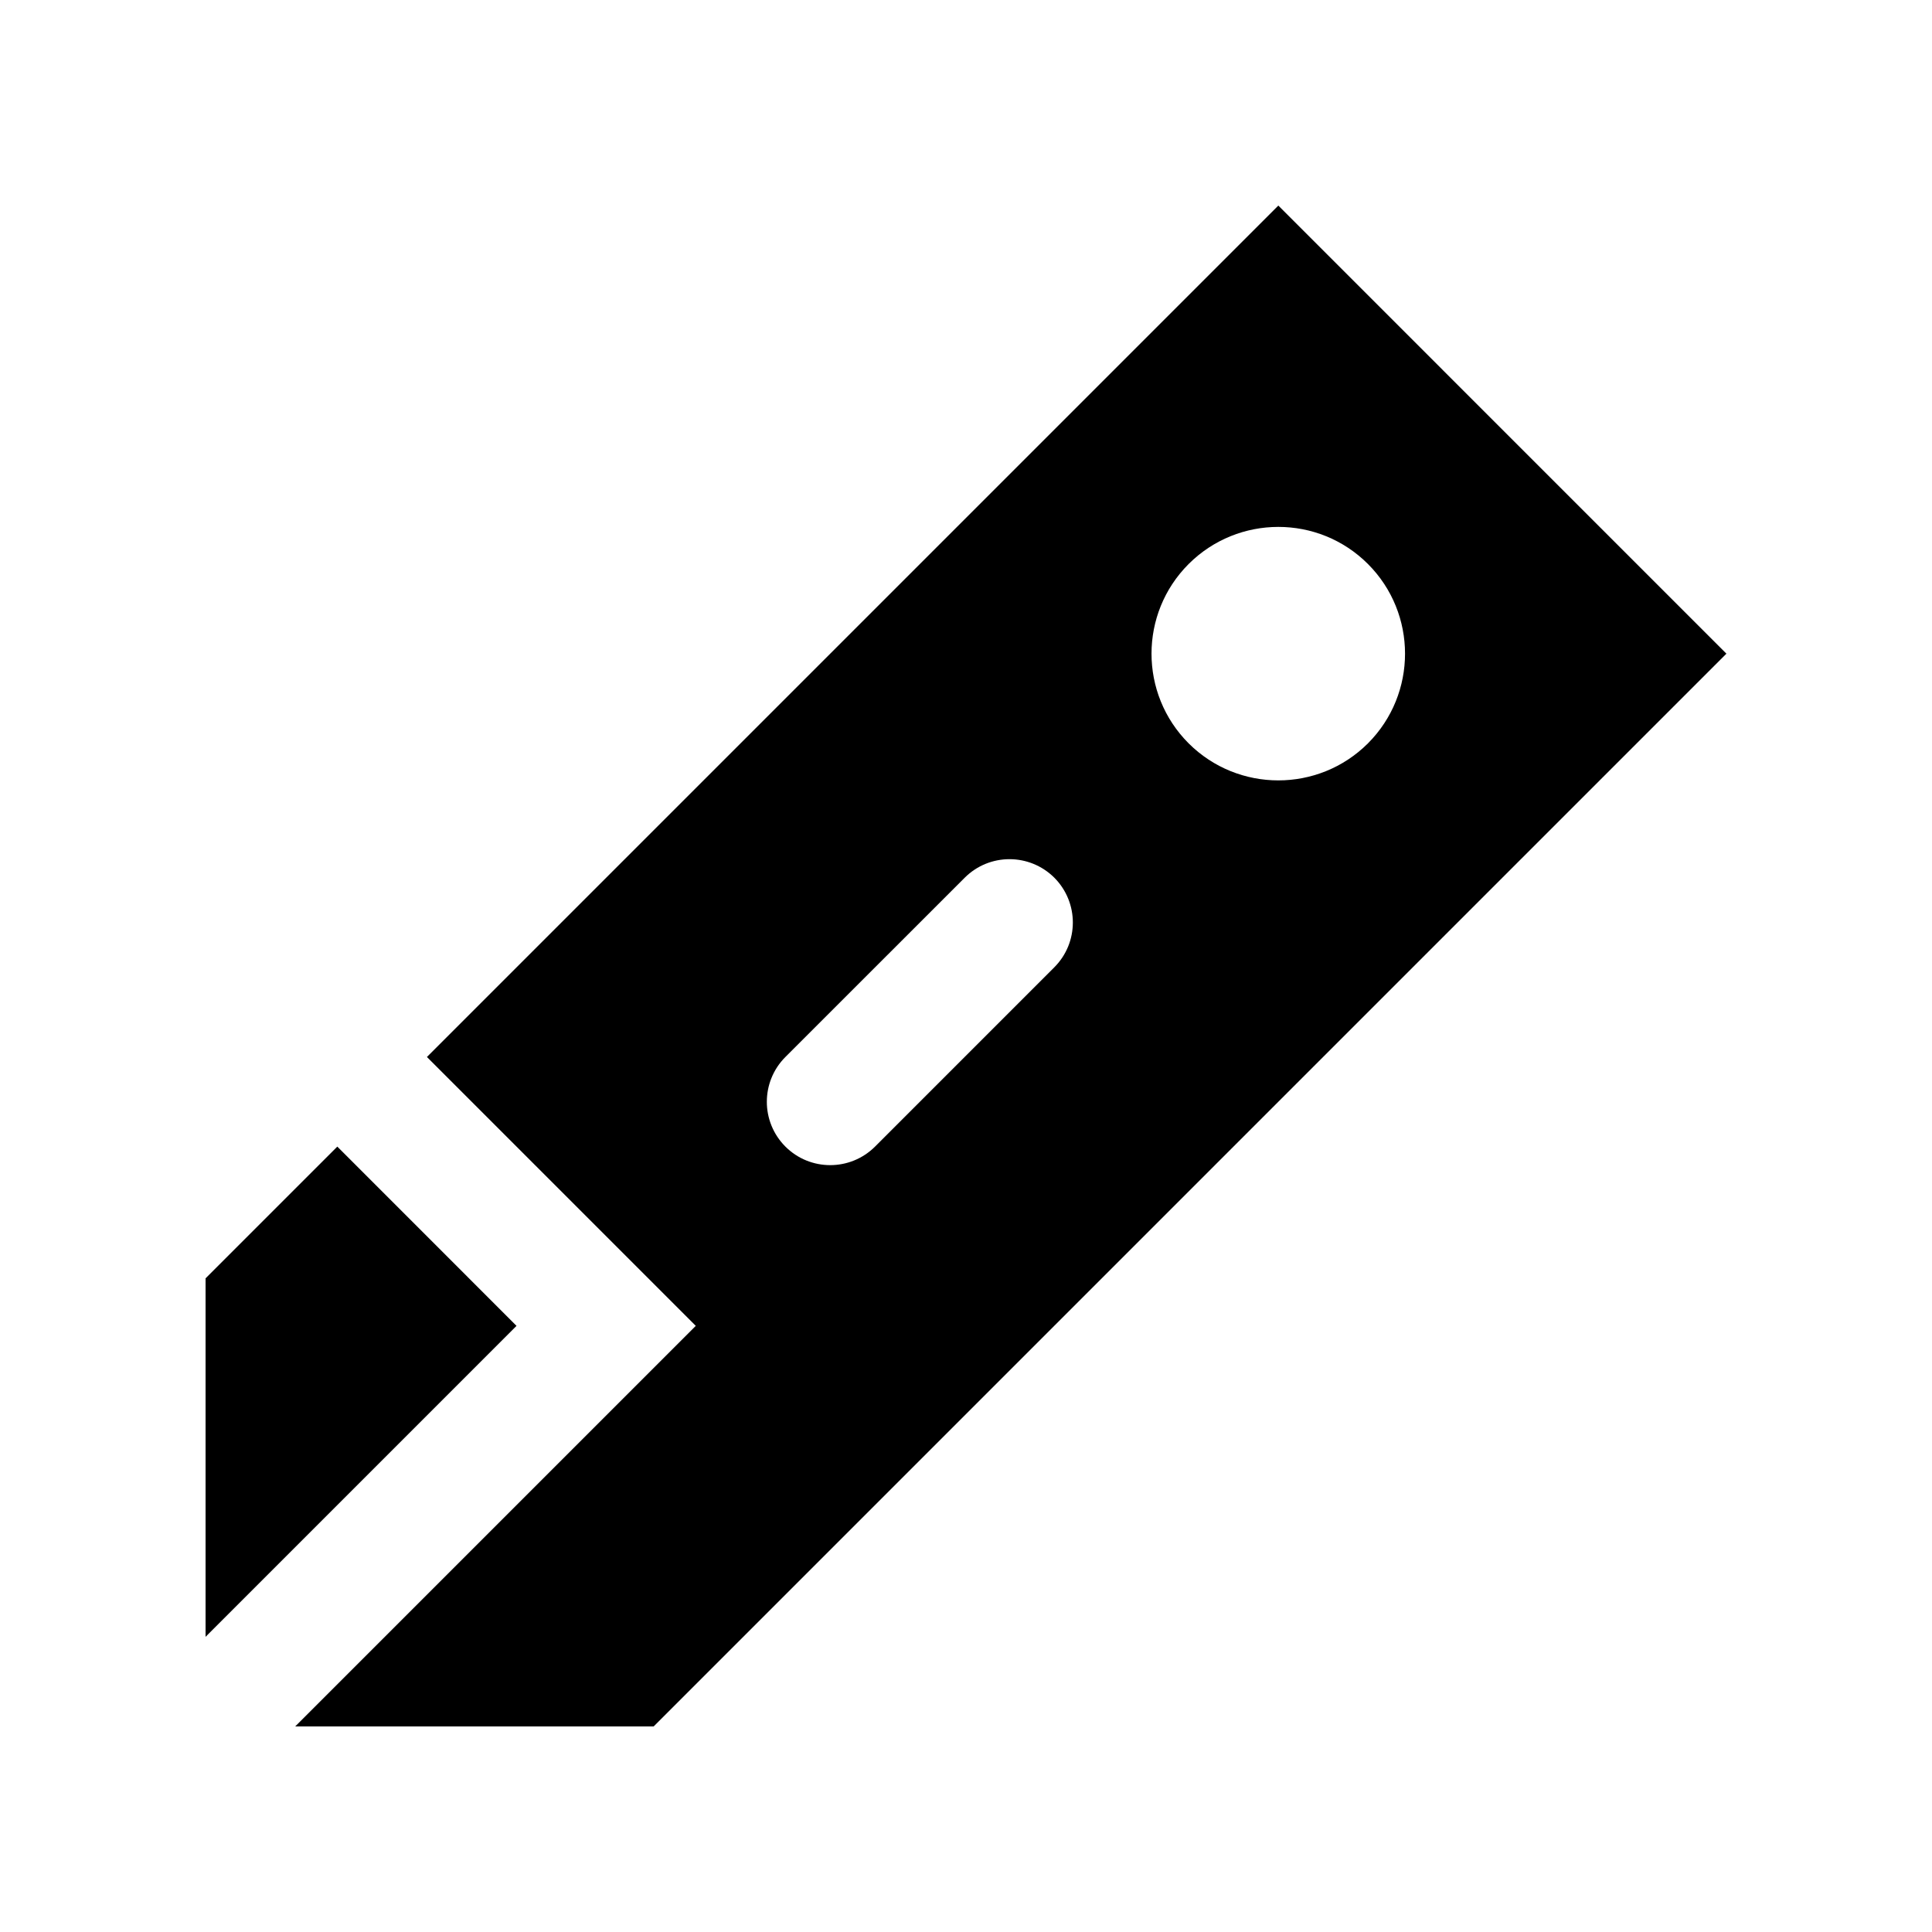 <?xml version="1.0" encoding="UTF-8"?>
<!-- Uploaded to: ICON Repo, www.iconrepo.com, Generator: ICON Repo Mixer Tools -->
<svg fill="#000000" width="800px" height="800px" version="1.1" viewBox="144 144 512 512" xmlns="http://www.w3.org/2000/svg">
 <g>
  <path d="m233.39 447.86-34.914 34.914v95.004l82.406-82.41z"/>
  <path d="m482.77 198.48-225.63 225.63 71.25 71.258-106.16 106.16h94.988l284.3-284.3zm-59.383 201.88-47.492 47.5c-6.57 6.543-17.191 6.559-23.754 0-6.57-6.578-6.551-17.191 0-23.75l47.504-47.492c6.574-6.574 17.184-6.559 23.766-0.016 6.535 6.574 6.551 17.184-0.023 23.758zm35.617-59.363c-13.121-13.133-13.121-34.406 0-47.531 13.121-13.09 34.391-13.121 47.516 0 13.105 13.121 13.105 34.41 0 47.531-13.105 13.086-34.395 13.086-47.516 0z"/>
 </g>
</svg>
